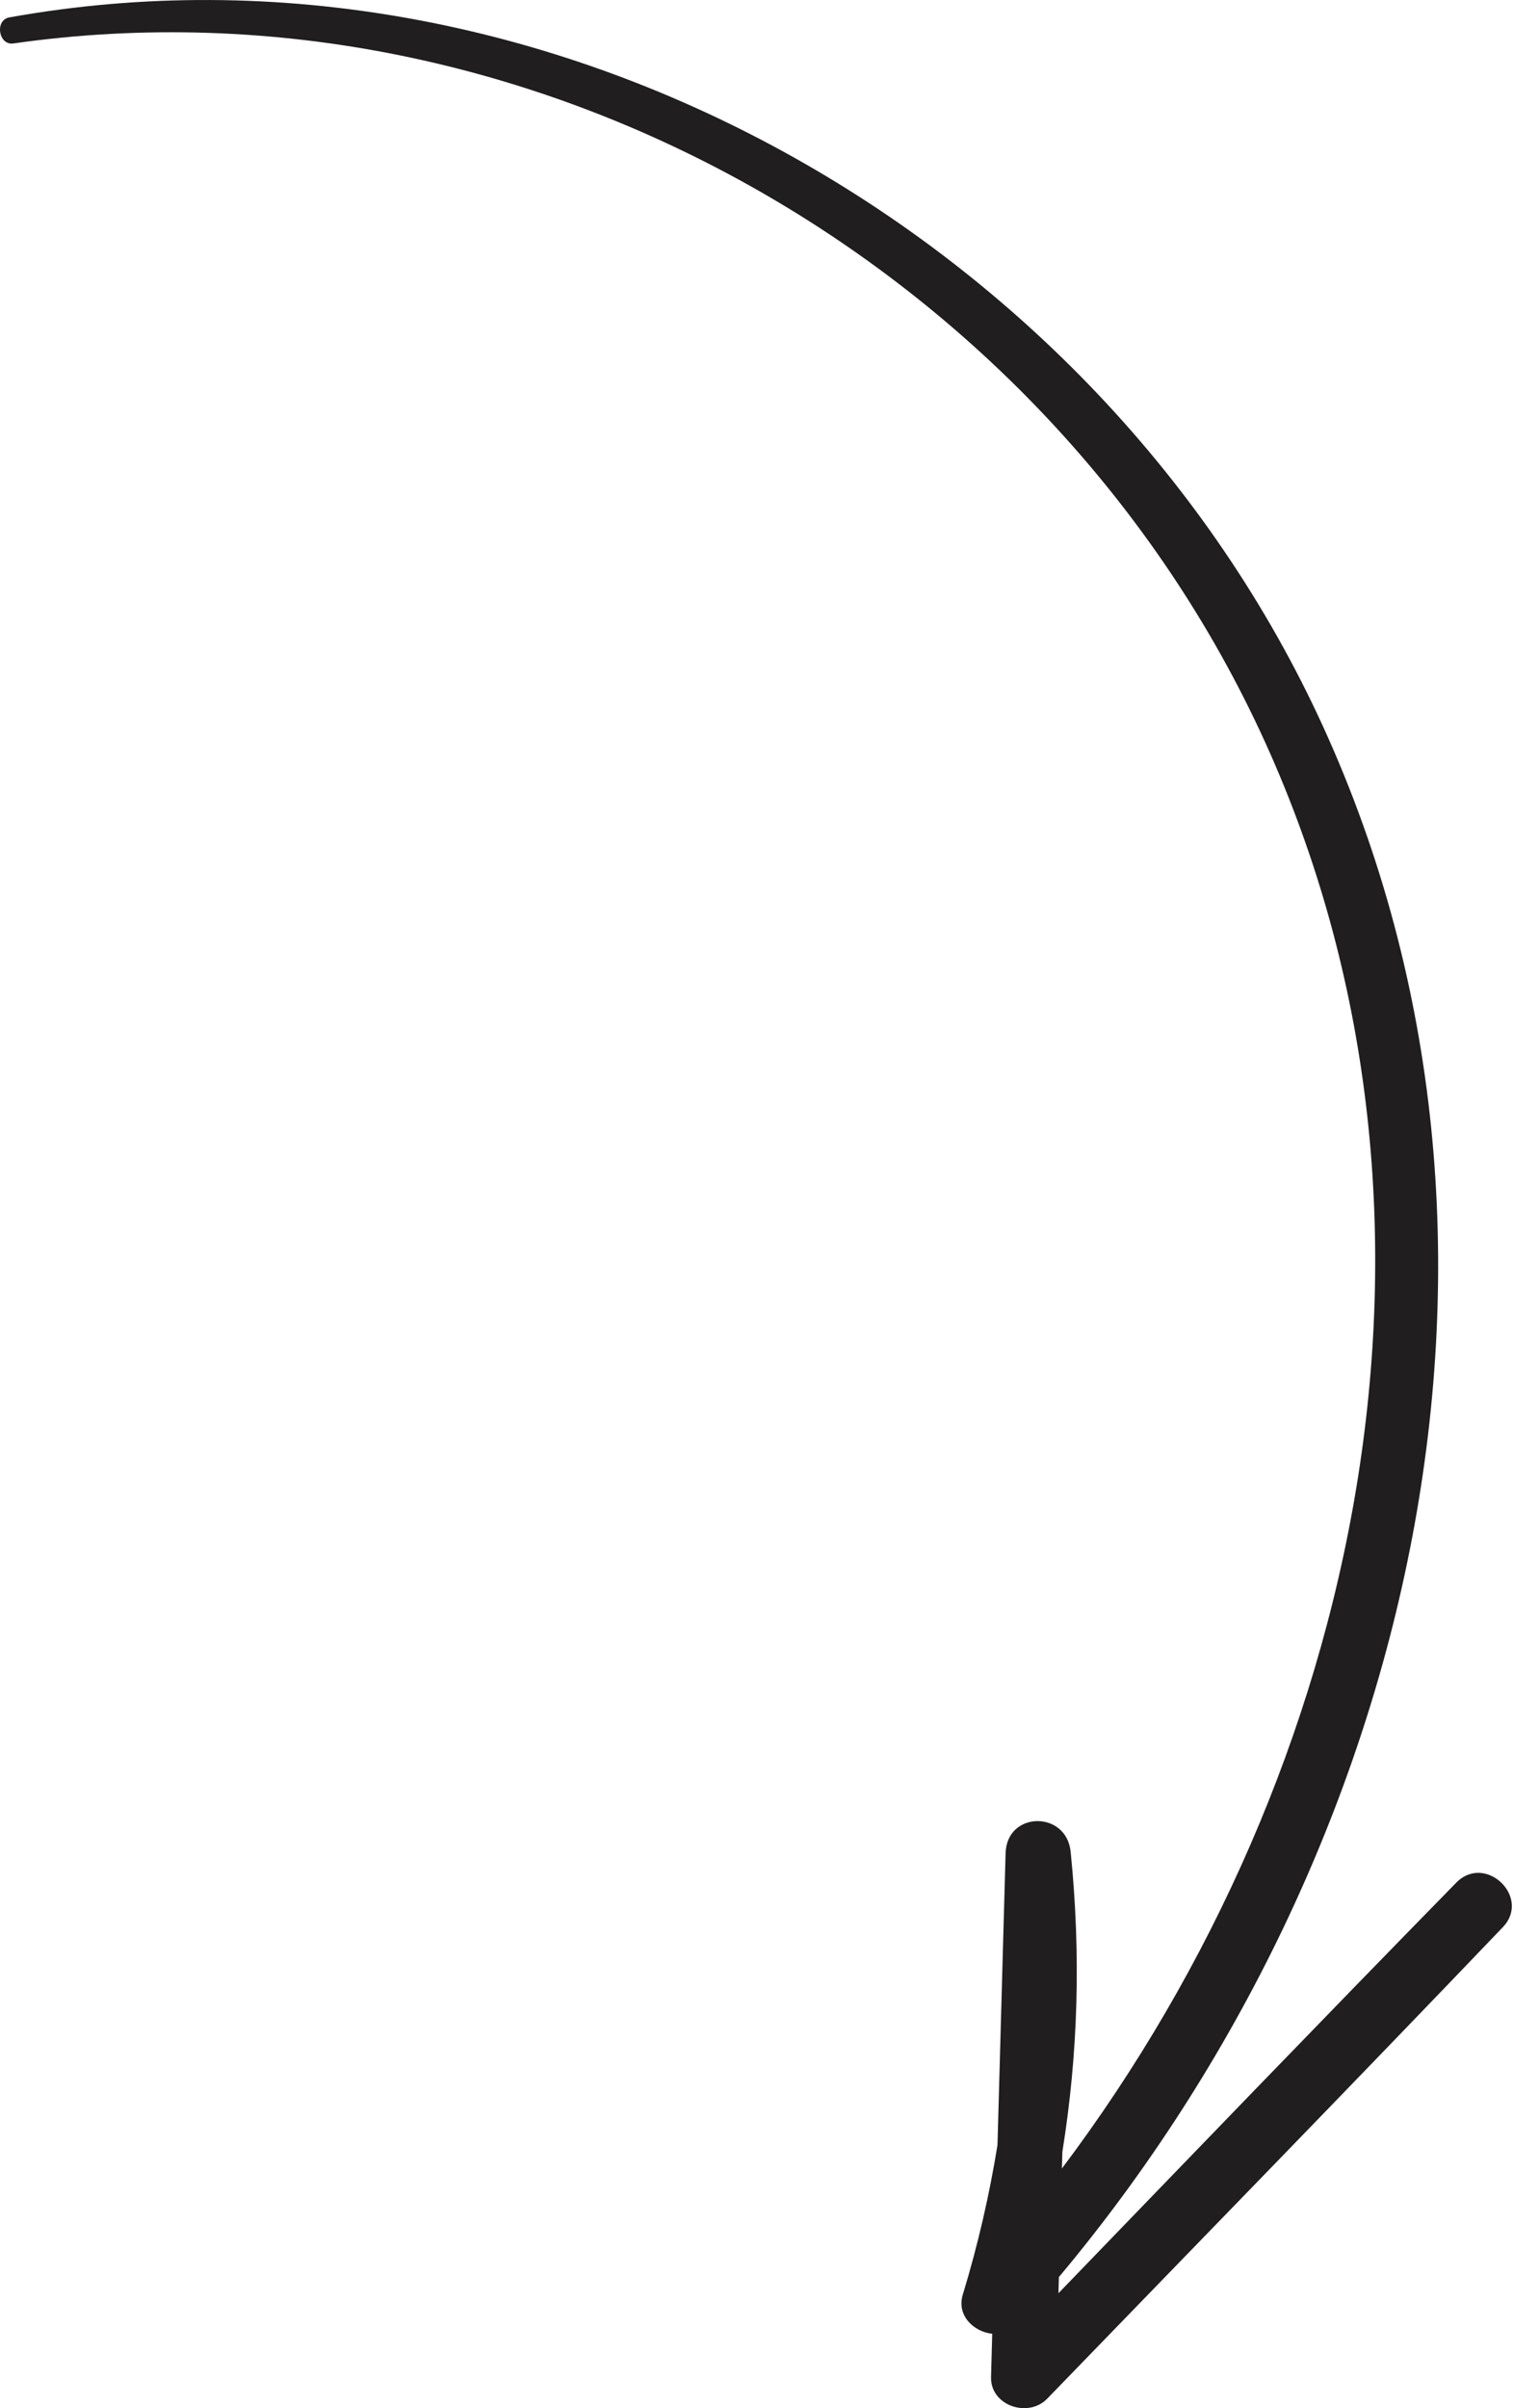 <svg width="66" height="105" viewBox="0 0 66 105" fill="none" xmlns="http://www.w3.org/2000/svg">
<path d="M57.718 31.684C68.002 54.197 61.646 80.846 46.191 99.284C46.184 99.519 46.179 99.753 46.172 99.988C51.947 94.011 57.711 88.024 63.526 82.086C64.79 80.796 66.807 82.72 65.556 84.029C58.966 90.916 52.308 97.74 45.679 104.589C44.856 105.439 43.196 104.897 43.231 103.638C43.248 103.01 43.267 102.383 43.283 101.756C42.478 101.674 41.723 100.96 41.998 100.055C42.663 97.871 43.159 95.703 43.512 93.532C43.63 89.289 43.746 85.047 43.866 80.804C43.916 78.96 46.522 78.932 46.704 80.742C47.157 85.226 47.033 89.533 46.343 93.82C46.336 94.064 46.329 94.307 46.322 94.551C59.431 77.134 64.444 53.306 55.411 32.861C46.144 11.883 23.336 -1.351 0.58 1.895C-0.065 1.987 -0.241 0.875 0.408 0.759C23.79 -3.446 47.921 10.24 57.718 31.684Z" fill="#201E1F"/>
</svg>
